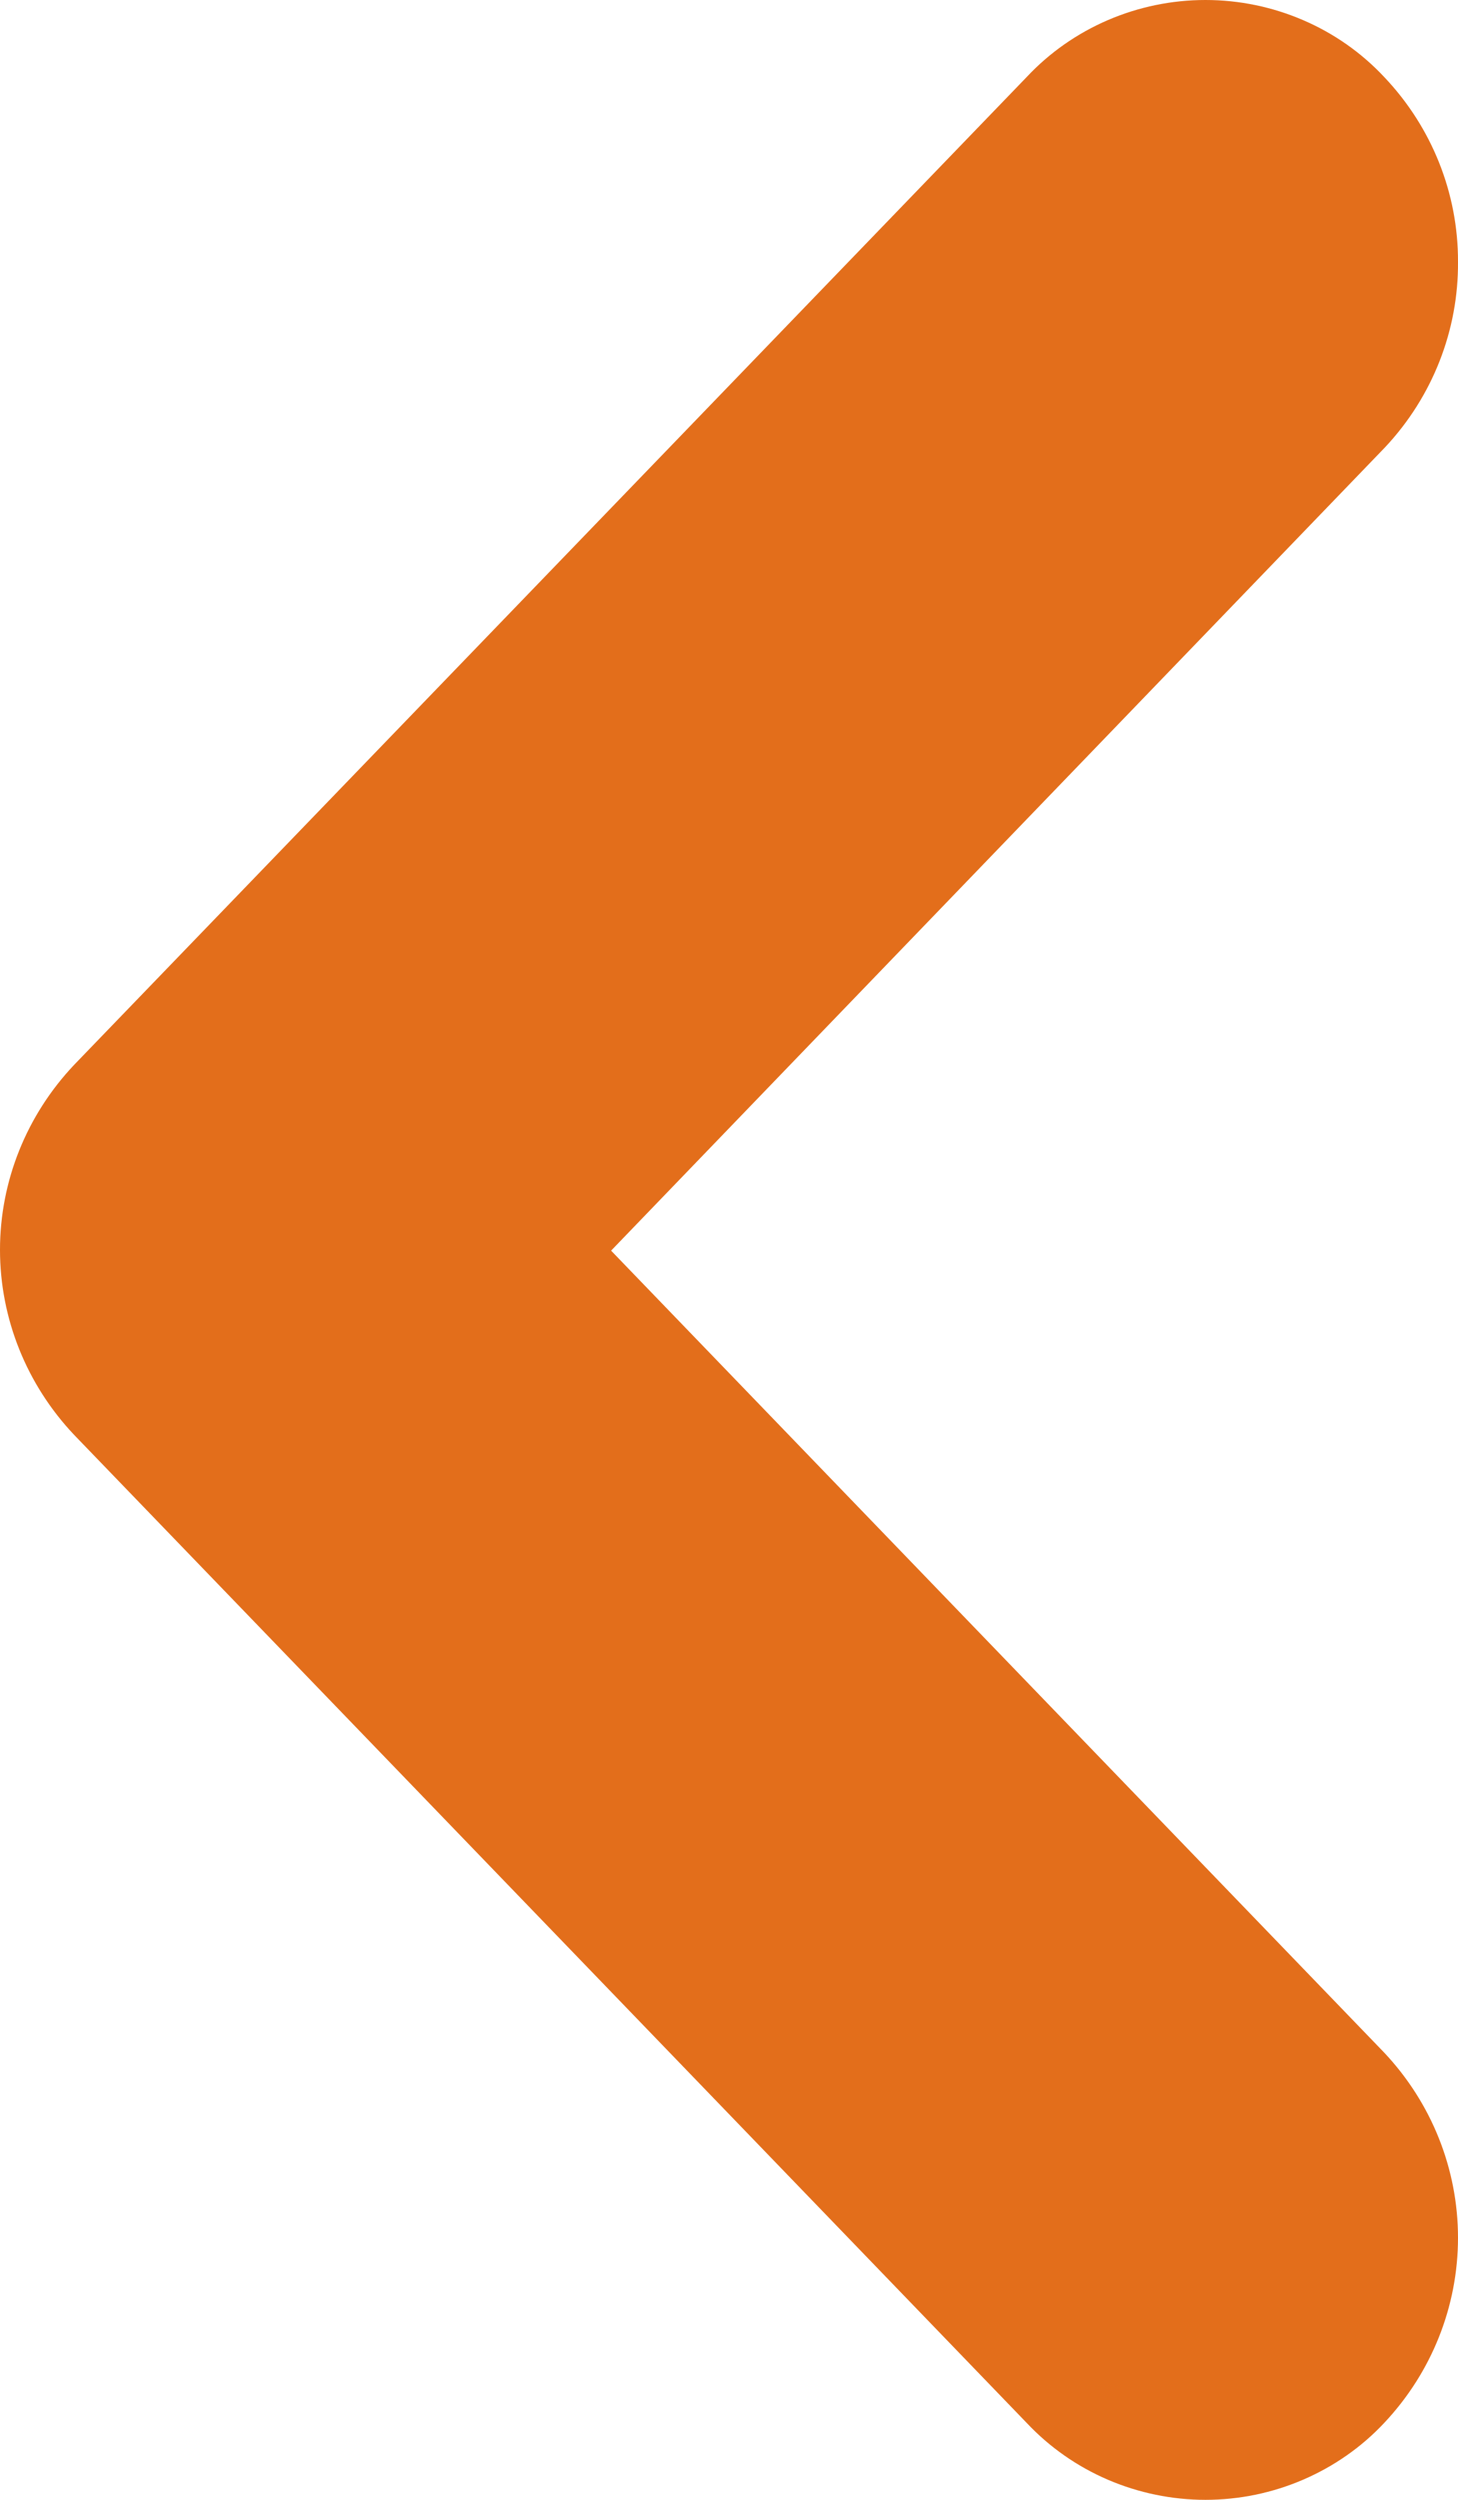 <svg xmlns="http://www.w3.org/2000/svg" width="14" height="24" viewBox="0 0 14 24" fill="none">
  <path fill-rule="evenodd" clip-rule="evenodd"
    d="M14 2.513C14.005 3.172 13.755 3.809 13.3 4.294L5.868 12.007L13.291 19.706C13.747 20.19 14 20.825 14 21.484C14 22.143 13.747 22.778 13.291 23.262C13.073 23.495 12.807 23.68 12.512 23.807C12.217 23.934 11.898 24 11.575 24C11.253 24 10.934 23.934 10.638 23.807C10.343 23.68 10.078 23.495 9.859 23.262L0.712 13.776C0.255 13.293 4.0037e-07 12.658 4.29177e-07 11.999C4.57983e-07 11.34 0.255 10.706 0.712 10.223L9.859 0.739C10.077 0.506 10.343 0.32 10.638 0.193C10.933 0.066 11.252 -1.20097e-07 11.575 -1.05991e-07C11.898 -9.18852e-08 12.217 0.066 12.512 0.193C12.808 0.32 13.073 0.506 13.291 0.739C13.749 1.221 14.002 1.855 14 2.513Z"
    fill="#E36E1B" />
</svg>